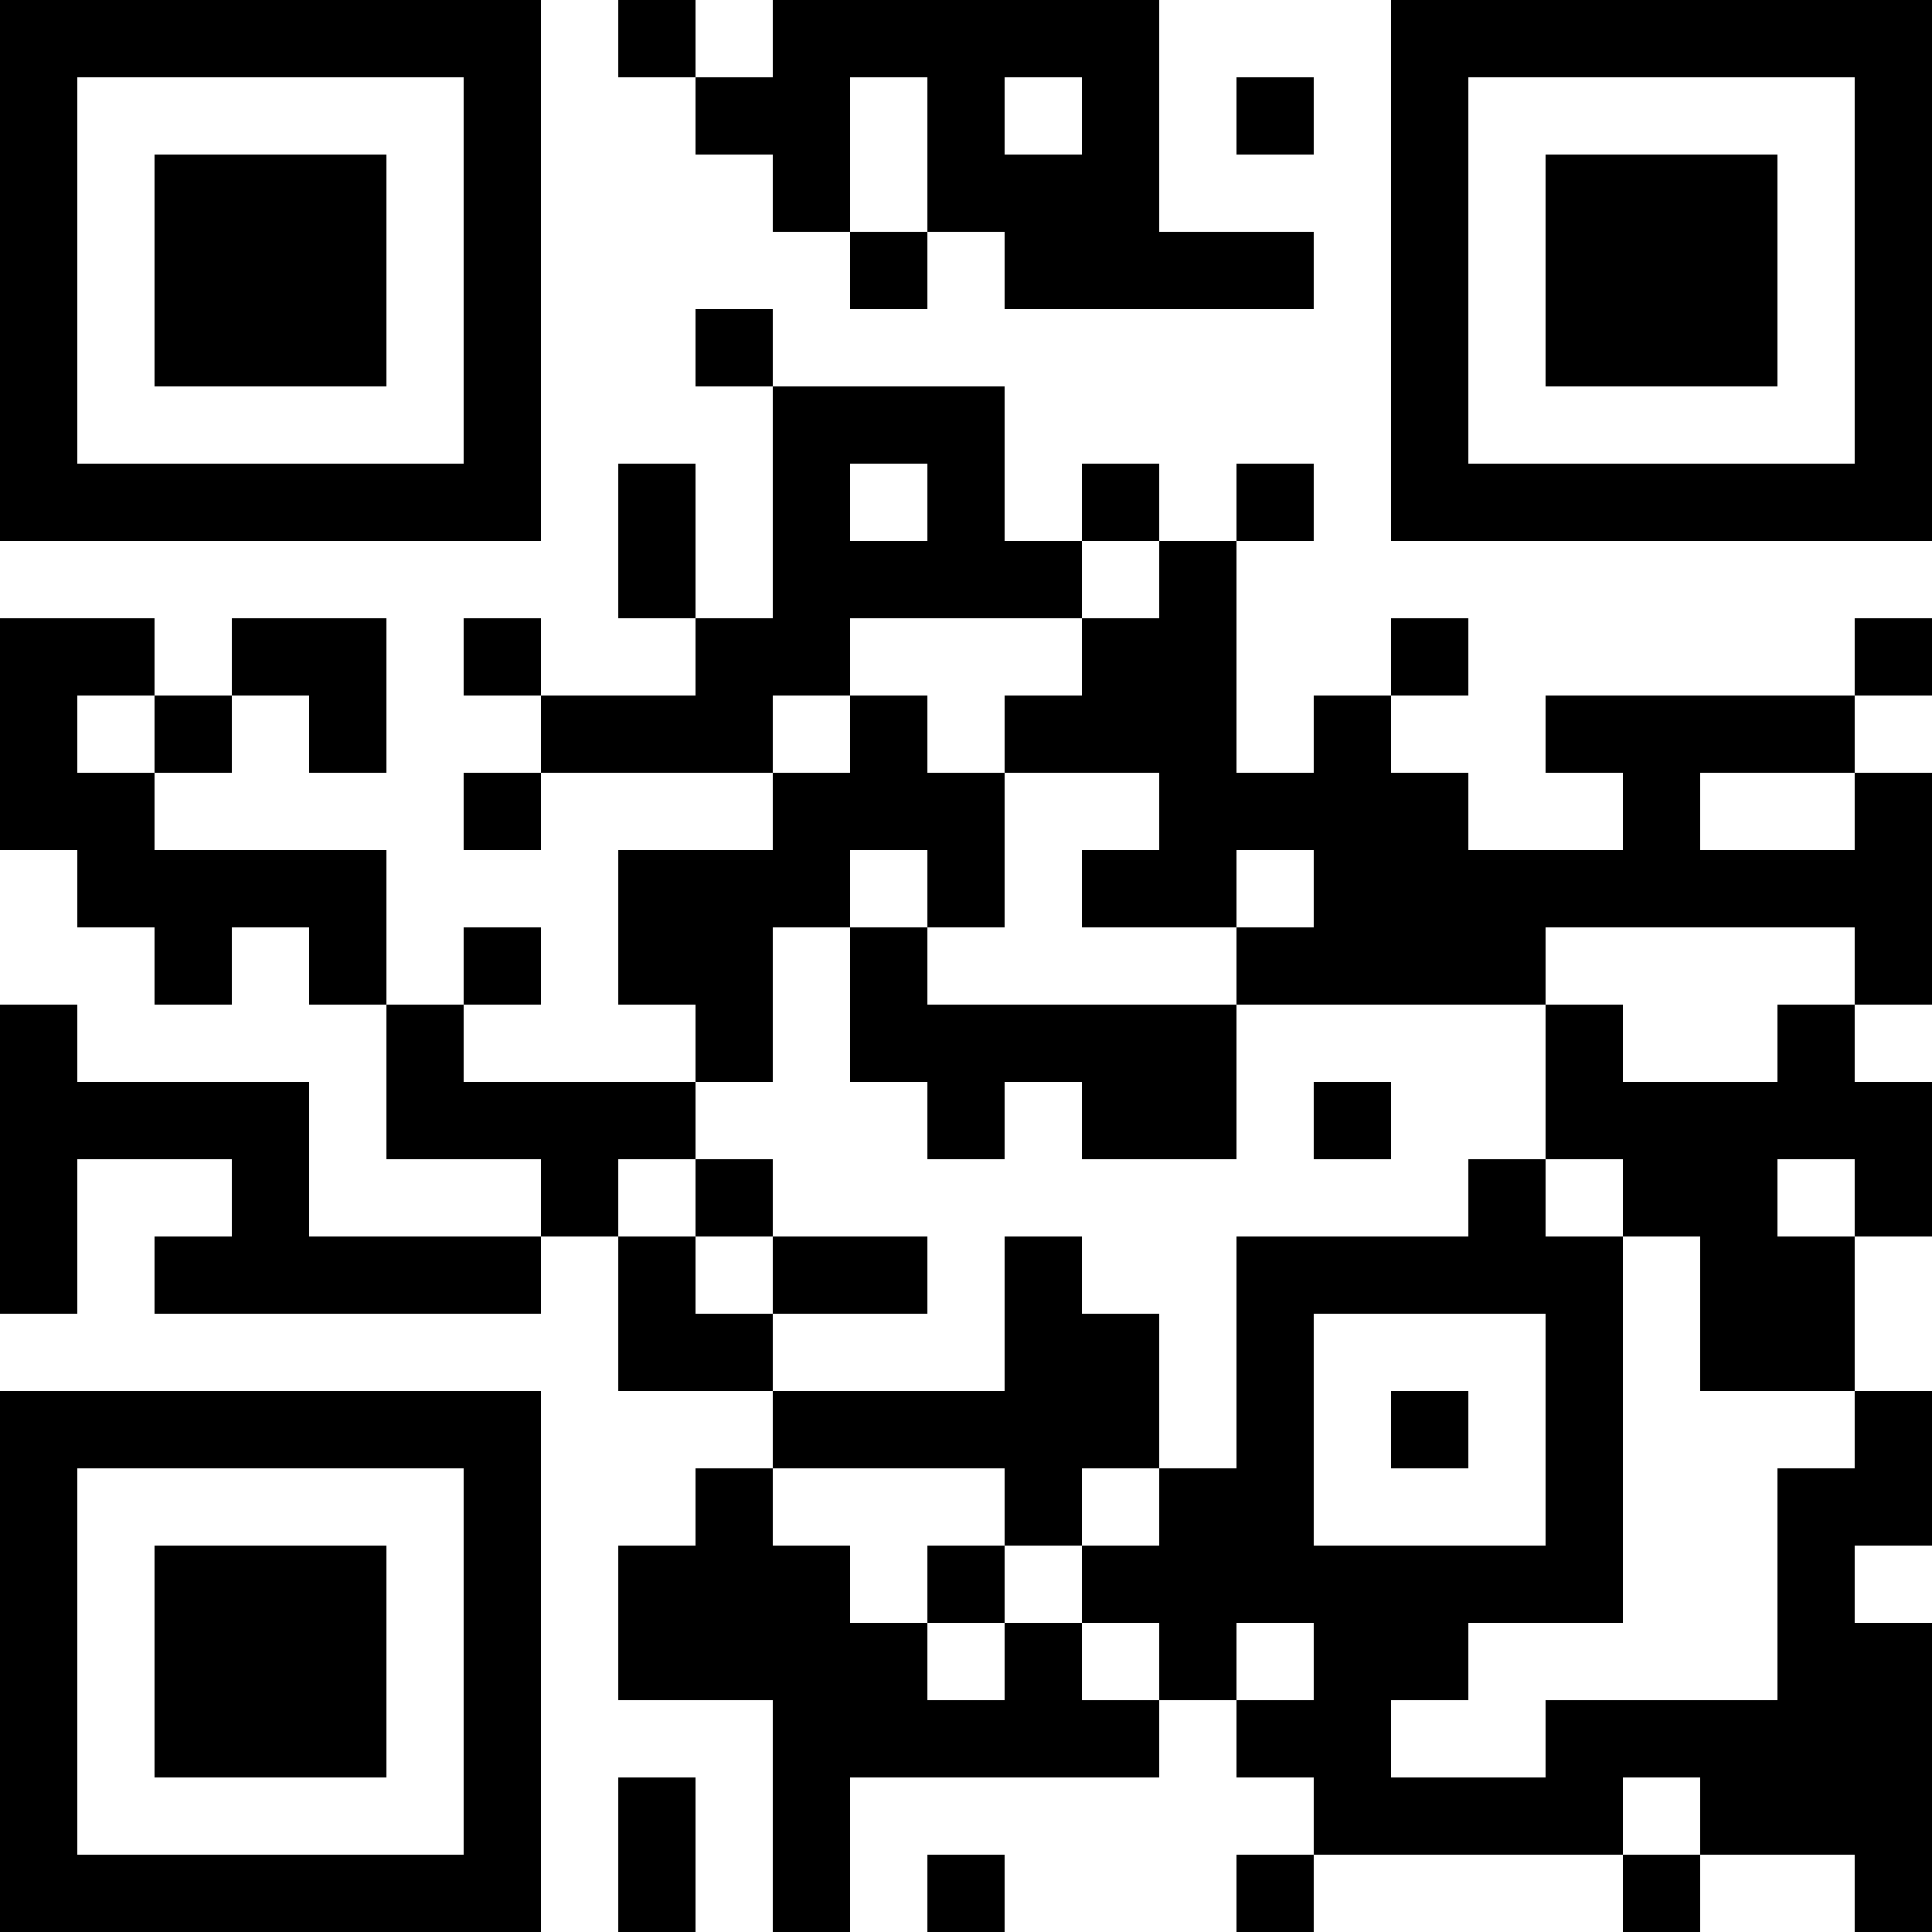<?xml version="1.0" encoding="UTF-8"?>
<svg xmlns="http://www.w3.org/2000/svg" version="1.1" width="1000" height="1000" viewBox="0 0 1000 1000"><rect x="0" y="0" width="1000" height="1000" fill="#ffffff"/><g transform="scale(40)"><g transform="translate(0,0)"><path fill-rule="evenodd" d="M8 0L8 1L9 1L9 2L10 2L10 3L11 3L11 4L12 4L12 3L13 3L13 4L17 4L17 3L15 3L15 0L10 0L10 1L9 1L9 0ZM11 1L11 3L12 3L12 1ZM13 1L13 2L14 2L14 1ZM16 1L16 2L17 2L17 1ZM9 4L9 5L10 5L10 8L9 8L9 6L8 6L8 8L9 8L9 9L7 9L7 8L6 8L6 9L7 9L7 10L6 10L6 11L7 11L7 10L10 10L10 11L8 11L8 13L9 13L9 14L6 14L6 13L7 13L7 12L6 12L6 13L5 13L5 11L2 11L2 10L3 10L3 9L4 9L4 10L5 10L5 8L3 8L3 9L2 9L2 8L0 8L0 11L1 11L1 12L2 12L2 13L3 13L3 12L4 12L4 13L5 13L5 15L7 15L7 16L4 16L4 14L1 14L1 13L0 13L0 17L1 17L1 15L3 15L3 16L2 16L2 17L7 17L7 16L8 16L8 18L10 18L10 19L9 19L9 20L8 20L8 22L10 22L10 25L11 25L11 23L15 23L15 22L16 22L16 23L17 23L17 24L16 24L16 25L17 25L17 24L21 24L21 25L22 25L22 24L24 24L24 25L25 25L25 21L24 21L24 20L25 20L25 18L24 18L24 16L25 16L25 14L24 14L24 13L25 13L25 10L24 10L24 9L25 9L25 8L24 8L24 9L20 9L20 10L21 10L21 11L19 11L19 10L18 10L18 9L19 9L19 8L18 8L18 9L17 9L17 10L16 10L16 7L17 7L17 6L16 6L16 7L15 7L15 6L14 6L14 7L13 7L13 5L10 5L10 4ZM11 6L11 7L12 7L12 6ZM14 7L14 8L11 8L11 9L10 9L10 10L11 10L11 9L12 9L12 10L13 10L13 12L12 12L12 11L11 11L11 12L10 12L10 14L9 14L9 15L8 15L8 16L9 16L9 17L10 17L10 18L13 18L13 16L14 16L14 17L15 17L15 19L14 19L14 20L13 20L13 19L10 19L10 20L11 20L11 21L12 21L12 22L13 22L13 21L14 21L14 22L15 22L15 21L14 21L14 20L15 20L15 19L16 19L16 16L19 16L19 15L20 15L20 16L21 16L21 21L19 21L19 22L18 22L18 23L20 23L20 22L23 22L23 19L24 19L24 18L22 18L22 16L21 16L21 15L20 15L20 13L21 13L21 14L23 14L23 13L24 13L24 12L20 12L20 13L16 13L16 12L17 12L17 11L16 11L16 12L14 12L14 11L15 11L15 10L13 10L13 9L14 9L14 8L15 8L15 7ZM1 9L1 10L2 10L2 9ZM22 10L22 11L24 11L24 10ZM11 12L11 14L12 14L12 15L13 15L13 14L14 14L14 15L16 15L16 13L12 13L12 12ZM17 14L17 15L18 15L18 14ZM9 15L9 16L10 16L10 17L12 17L12 16L10 16L10 15ZM23 15L23 16L24 16L24 15ZM17 17L17 20L20 20L20 17ZM18 18L18 19L19 19L19 18ZM12 20L12 21L13 21L13 20ZM16 21L16 22L17 22L17 21ZM8 23L8 25L9 25L9 23ZM21 23L21 24L22 24L22 23ZM12 24L12 25L13 25L13 24ZM0 0L0 7L7 7L7 0ZM1 1L1 6L6 6L6 1ZM2 2L2 5L5 5L5 2ZM18 0L18 7L25 7L25 0ZM19 1L19 6L24 6L24 1ZM20 2L20 5L23 5L23 2ZM0 18L0 25L7 25L7 18ZM1 19L1 24L6 24L6 19ZM2 20L2 23L5 23L5 20Z" fill="#000000"/></g></g></svg>
